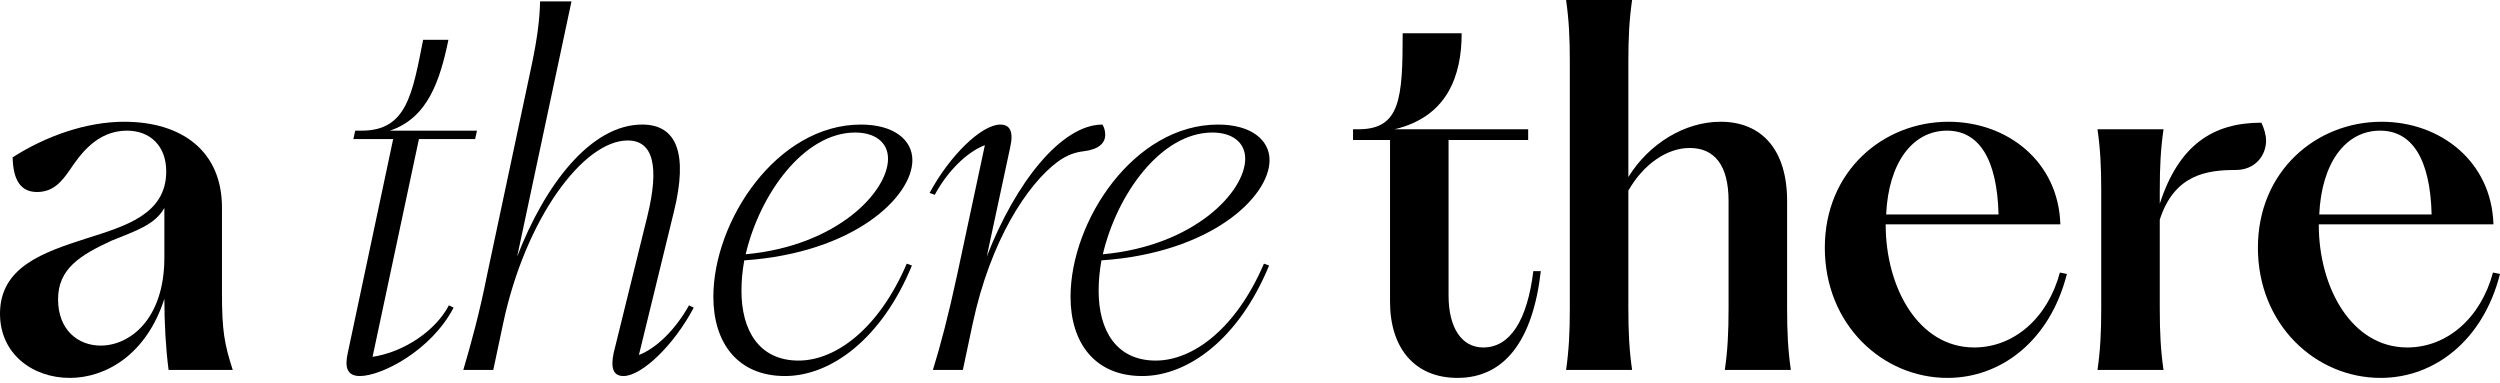 <svg width="450" height="69" viewBox="0 0 450 69" fill="none" xmlns="http://www.w3.org/2000/svg">
<path d="M428.506 68.023C416.79 68.023 406.422 58.414 406.422 44.59C406.422 30.767 416.958 21.916 428.675 21.916C439.295 21.916 448.483 29.081 448.82 40.376H417.38V40.46C417.38 51.755 423.28 62.544 433.311 62.544C440.475 62.544 446.544 57.234 448.736 49.058L450 49.31C446.966 61.28 438.199 68.023 428.506 68.023ZM417.464 38.606H437.694C437.441 28.575 434.154 23.517 428.422 23.517C422.184 23.517 417.885 29.334 417.464 38.606Z" fill="black"/>
<path d="M377.548 66.59C378.054 63.049 378.222 59.931 378.222 55.463V34.39C378.222 29.923 378.054 26.804 377.548 23.264H389.433C388.927 26.804 388.759 29.923 388.759 34.39V36.666C392.214 26.046 398.368 22.084 407.05 22.084C407.555 23.18 407.893 24.276 407.893 25.287C407.893 28.069 405.87 30.597 402.414 30.597C397.188 30.597 391.372 31.44 388.759 39.532V55.463C388.759 59.931 388.927 63.049 389.433 66.59H377.548Z" fill="black"/>
<path d="M350.55 68.023C338.834 68.023 328.466 58.414 328.466 44.59C328.466 30.767 339.002 21.916 350.719 21.916C361.339 21.916 370.527 29.081 370.864 40.376H339.424V40.46C339.424 51.755 345.324 62.544 355.355 62.544C362.519 62.544 368.588 57.234 370.78 49.058L372.044 49.31C369.01 61.28 360.243 68.023 350.55 68.023ZM339.508 38.606H359.738C359.485 28.575 356.197 23.517 350.466 23.517C344.228 23.517 339.929 29.334 339.508 38.606Z" fill="black"/>
<path d="M310.468 66.59C310.974 63.05 311.142 59.931 311.142 55.463V36.161C311.142 29.755 308.614 26.636 304.146 26.636C300.016 26.636 295.802 29.586 293.104 34.306V55.463C293.104 59.931 293.273 63.05 293.779 66.59H281.894C282.399 63.05 282.568 59.931 282.568 55.463V11.126C282.568 6.659 282.399 3.54 281.894 0H293.779C293.273 3.54 293.104 6.659 293.104 11.126V31.862C296.813 25.877 303.219 21.916 309.71 21.916C317.127 21.916 321.679 26.973 321.679 36.161V55.463C321.679 59.931 321.847 63.05 322.353 66.59H310.468Z" fill="black"/>
<path d="M262.343 68.022C254.757 68.022 250.205 62.796 250.205 54.283V25.203H243.546V23.264H244.557C252.059 23.264 252.481 17.701 252.481 5.984H263.101C263.101 13.57 260.573 20.988 251.048 23.264H275.071V25.203H260.741V53.187C260.741 59.003 263.101 62.544 266.979 62.544C271.783 62.544 274.902 57.739 275.998 48.804H277.346C275.914 61.363 270.772 68.022 262.343 68.022Z" fill="black"/>
<path d="M205.593 67.686C196.995 67.686 192.696 61.617 192.696 53.441C192.696 39.702 204.16 22.422 219.248 22.422C225.233 22.422 228.52 25.203 228.52 28.828C228.52 35.403 218.068 45.517 198.259 46.866C197.922 48.721 197.754 50.575 197.754 52.345C197.754 59.51 200.957 64.904 208.037 64.904C214.78 64.904 222.535 59.088 227.508 47.456L228.436 47.793C222.957 61.111 213.769 67.686 205.593 67.686ZM198.512 45.77C215.033 44.253 224.137 34.475 224.137 28.575C224.137 25.541 221.692 23.855 218.236 23.855C208.964 23.855 201.041 34.981 198.512 45.77Z" fill="black"/>
<path d="M167.92 66.59C169.269 62.291 170.786 56.475 172.303 49.395L177.276 26.131C174.158 27.311 170.617 30.682 168.257 35.066L167.33 34.728C170.955 27.985 176.686 22.422 180.058 22.422C181.744 22.422 182.502 23.602 181.828 26.552L177.614 46.192C182.755 32.958 191.016 22.422 198.433 22.422C198.771 22.928 198.939 23.602 198.939 24.276C198.939 25.709 197.843 26.889 195.062 27.227C193.629 27.395 192.196 27.817 190.426 29.081C184.947 33.127 178.288 43.242 175.085 58.245L173.315 66.59H167.92Z" fill="black"/>
<path d="M141.301 67.686C132.703 67.686 128.404 61.617 128.404 53.441C128.404 39.702 139.868 22.422 154.956 22.422C160.941 22.422 164.228 25.203 164.228 28.828C164.228 35.403 153.776 45.517 133.967 46.866C133.63 48.721 133.462 50.575 133.462 52.345C133.462 59.51 136.665 64.904 143.745 64.904C150.488 64.904 158.243 59.088 163.216 47.456L164.144 47.793C158.665 61.111 149.477 67.686 141.301 67.686ZM134.22 45.77C150.741 44.253 159.845 34.475 159.845 28.575C159.845 25.541 157.4 23.855 153.944 23.855C144.672 23.855 136.749 34.981 134.22 45.77Z" fill="black"/>
<path d="M112.223 67.685C110.453 67.685 109.863 66.336 110.453 63.554L116.522 38.941C118.713 30.007 117.618 25.286 112.982 25.286C105.058 25.286 94.606 39.194 90.56 58.244L88.79 66.589H83.395C84.744 62.037 86.346 56.221 87.694 49.394L95.702 11.716C96.713 6.911 97.135 3.539 97.219 0.252H102.867L93.089 46.19C98.062 33.294 106.323 22.42 115.595 22.42C121.832 22.42 123.855 27.646 121.326 38.014L115.005 63.892C118.123 62.711 121.579 59.34 124.024 54.957L124.867 55.378C121.326 62.121 115.51 67.685 112.223 67.685Z" fill="black"/>
<path d="M64.786 67.685C62.51 67.685 62.005 66.168 62.595 63.555L70.771 25.034H63.606L63.943 23.517H65.123C73.215 23.517 74.227 16.942 76.165 7.164H80.717C79.2 14.497 77.008 21.241 70.181 23.517H85.859L85.522 25.034H75.407L67.062 64.229C72.71 63.386 78.441 59.509 80.802 54.957L81.644 55.378C77.598 63.133 68.664 67.685 64.786 67.685Z" fill="black"/>
<path d="M12.559 68.023C5.9 68.023 0 63.724 0 56.475C0 48.046 7.755 45.433 15.594 42.904C22.506 40.713 29.923 38.606 29.923 30.851C29.923 26.299 27.057 23.517 22.843 23.517C17.364 23.517 14.329 27.985 12.559 30.598C11.042 32.789 9.525 34.56 6.659 34.56C3.877 34.56 2.36 32.621 2.276 28.322C8.176 24.529 15.509 21.916 22.337 21.916C32.873 21.916 39.954 27.311 39.954 37.341V52.682C39.954 59.51 40.375 61.87 41.892 66.59H30.345C29.839 62.713 29.586 58.161 29.586 53.778C26.383 63.809 19.05 68.023 12.559 68.023ZM10.452 53.862C10.452 59.425 14.077 62.207 18.122 62.207C23.349 62.207 29.586 57.487 29.586 46.36V37.425C27.9 40.46 24.444 41.556 20.061 43.326C14.414 45.939 10.452 48.383 10.452 53.862Z" fill="black"/>
</svg>
